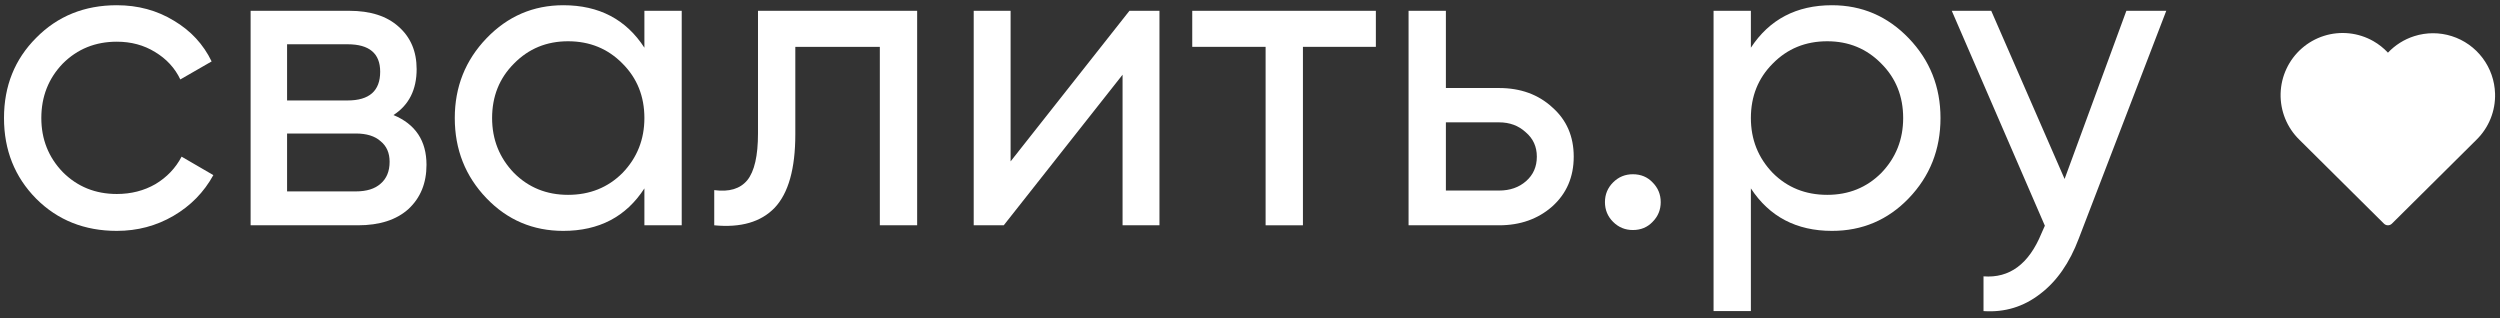 <?xml version="1.0" encoding="UTF-8"?> <svg xmlns="http://www.w3.org/2000/svg" width="338" height="43" viewBox="0 0 338 43" fill="none"><rect x="0" y="0" width="338" height="43" fill="#333333" stroke="none"/> <path d="M15.795 31.215C11.425 31.215 7.791 29.765 4.891 26.864C1.991 23.926 0.541 20.291 0.541 15.96C0.541 11.63 1.991 8.015 4.891 5.115C7.791 2.176 11.425 0.707 15.795 0.707C18.656 0.707 21.227 1.403 23.509 2.795C25.79 4.148 27.491 5.985 28.613 8.305L24.379 10.741C23.644 9.194 22.503 7.957 20.957 7.029C19.449 6.101 17.728 5.637 15.795 5.637C12.895 5.637 10.459 6.623 8.487 8.595C6.553 10.605 5.587 13.06 5.587 15.96C5.587 18.822 6.553 21.258 8.487 23.268C10.459 25.241 12.895 26.227 15.795 26.227C17.728 26.227 19.468 25.782 21.015 24.892C22.561 23.965 23.741 22.727 24.553 21.18L28.845 23.674C27.569 25.994 25.771 27.831 23.451 29.184C21.131 30.538 18.579 31.215 15.795 31.215Z" fill="white"></path> <path d="M53.197 15.555C56.175 16.792 57.663 19.035 57.663 22.282C57.663 24.757 56.852 26.748 55.227 28.256C53.603 29.726 51.322 30.46 48.383 30.46L33.883 30.46L33.883 1.461L47.224 1.461C50.085 1.461 52.308 2.176 53.894 3.607C55.517 5.037 56.33 6.951 56.33 9.349C56.33 12.133 55.285 14.201 53.197 15.555ZM46.992 5.985L38.813 5.985L38.813 13.582L46.992 13.582C49.93 13.582 51.4 12.287 51.4 9.697C51.4 7.222 49.93 5.985 46.992 5.985ZM38.813 25.878L48.093 25.878C49.563 25.878 50.684 25.53 51.458 24.834C52.27 24.139 52.675 23.152 52.675 21.877C52.675 20.678 52.27 19.75 51.458 19.093C50.684 18.396 49.563 18.049 48.093 18.049L38.813 18.049L38.813 25.878Z" fill="white"></path> <path d="M87.122 6.449L87.122 1.461L92.168 1.461L92.168 30.46L87.122 30.46L87.122 25.473C84.647 29.3 80.993 31.215 76.16 31.215C72.061 31.215 68.601 29.745 65.778 26.806C62.917 23.829 61.486 20.214 61.486 15.96C61.486 11.746 62.917 8.15 65.778 5.173C68.639 2.195 72.1 0.707 76.16 0.707C80.993 0.707 84.647 2.621 87.122 6.449ZM76.798 26.343C79.737 26.343 82.192 25.357 84.164 23.384C86.136 21.335 87.122 18.86 87.122 15.96C87.122 13.022 86.136 10.566 84.164 8.595C82.192 6.584 79.737 5.579 76.798 5.579C73.898 5.579 71.462 6.584 69.49 8.595C67.518 10.566 66.532 13.022 66.532 15.96C66.532 18.86 67.518 21.335 69.49 23.384C71.462 25.357 73.898 26.343 76.798 26.343Z" fill="white"></path> <path d="M102.481 1.461L123.999 1.461L123.999 30.46L118.953 30.46L118.953 6.333L107.527 6.333L107.527 18.165C107.527 22.805 106.599 26.11 104.743 28.082C102.887 30.016 100.161 30.808 96.565 30.46L96.565 25.704C98.576 25.975 100.065 25.53 101.031 24.37C101.998 23.172 102.481 21.064 102.481 18.049L102.481 1.461Z" fill="white"></path> <path d="M136.633 21.819L152.699 1.461L156.759 1.461L156.759 30.46L151.771 30.46L151.771 10.102L135.705 30.46L131.645 30.46L131.645 1.461L136.633 1.461L136.633 21.819Z" fill="white"></path> <path d="M161.192 1.461L186.016 1.461L186.016 6.333L176.156 6.333L176.156 30.46L171.11 30.46L171.11 6.333L161.192 6.333L161.192 1.461Z" fill="white"></path> <path d="M195.484 11.9L202.676 11.9C205.576 11.9 207.974 12.771 209.868 14.511C211.802 16.212 212.768 18.435 212.768 21.18C212.768 23.926 211.802 26.169 209.868 27.909C207.935 29.61 205.538 30.46 202.676 30.46L190.438 30.46L190.438 1.461L195.484 1.461L195.484 11.9ZM195.484 25.762L202.676 25.762C204.146 25.762 205.364 25.337 206.33 24.486C207.297 23.636 207.78 22.534 207.78 21.18C207.78 19.827 207.278 18.725 206.272 17.875C205.306 16.985 204.107 16.541 202.676 16.541L195.484 16.541L195.484 25.762Z" fill="white"></path> <path d="M220.759 31.099C219.715 31.099 218.826 30.731 218.091 29.997C217.356 29.262 216.989 28.372 216.989 27.328C216.989 26.285 217.356 25.395 218.091 24.66C218.826 23.926 219.715 23.558 220.759 23.558C221.842 23.558 222.731 23.926 223.427 24.66C224.162 25.395 224.529 26.285 224.529 27.328C224.529 28.372 224.162 29.262 223.427 29.997C222.731 30.731 221.842 31.099 220.759 31.099Z" fill="white"></path> <path d="M247.681 0.707C251.741 0.707 255.201 2.195 258.063 5.173C260.924 8.15 262.355 11.746 262.355 15.96C262.355 20.214 260.924 23.829 258.063 26.806C255.24 29.745 251.779 31.215 247.681 31.215C242.886 31.215 239.232 29.3 236.719 25.473L236.719 42.06L231.673 42.06L231.673 1.461L236.719 1.461L236.719 6.449C239.232 2.621 242.886 0.707 247.681 0.707ZM247.043 26.343C249.943 26.343 252.379 25.357 254.351 23.384C256.323 21.335 257.309 18.86 257.309 15.96C257.309 13.022 256.323 10.566 254.351 8.595C252.379 6.584 249.943 5.579 247.043 5.579C244.104 5.579 241.649 6.584 239.677 8.595C237.705 10.566 236.719 13.022 236.719 15.96C236.719 18.86 237.705 21.335 239.677 23.384C241.649 25.357 244.104 26.343 247.043 26.343Z" fill="white"></path> <path d="M279.133 24.197L287.485 1.461L292.879 1.461L281.047 32.258C279.81 35.545 278.07 38.039 275.827 39.74C273.584 41.48 271.032 42.254 268.171 42.06L268.171 37.362C271.69 37.633 274.3 35.7 276.001 31.562L276.465 30.518L263.879 1.461L269.215 1.461L279.133 24.197Z" fill="white"></path> <path fill-rule="evenodd" clip-rule="evenodd" d="M317.616 4.508C316.464 4.385 315.3 4.502 314.195 4.852C313.091 5.202 312.071 5.777 311.2 6.542C310.328 7.306 309.624 8.243 309.132 9.294C308.639 10.344 308.369 11.485 308.339 12.645C308.308 13.805 308.518 14.959 308.954 16.034C309.39 17.108 310.043 18.08 310.872 18.889L322.311 30.239C322.609 30.534 323.087 30.534 323.385 30.239L334.823 18.89L334.824 18.888C335.649 18.08 336.297 17.11 336.729 16.038C337.161 14.966 337.366 13.816 337.332 12.661C337.283 10.918 336.694 9.234 335.647 7.842C334.6 6.449 333.147 5.417 331.489 4.889C329.831 4.36 328.05 4.361 326.393 4.892C325.039 5.325 323.821 6.094 322.851 7.122C322.279 6.509 321.618 5.985 320.888 5.567C319.882 4.992 318.768 4.631 317.616 4.508Z" fill="white"></path> </svg> 